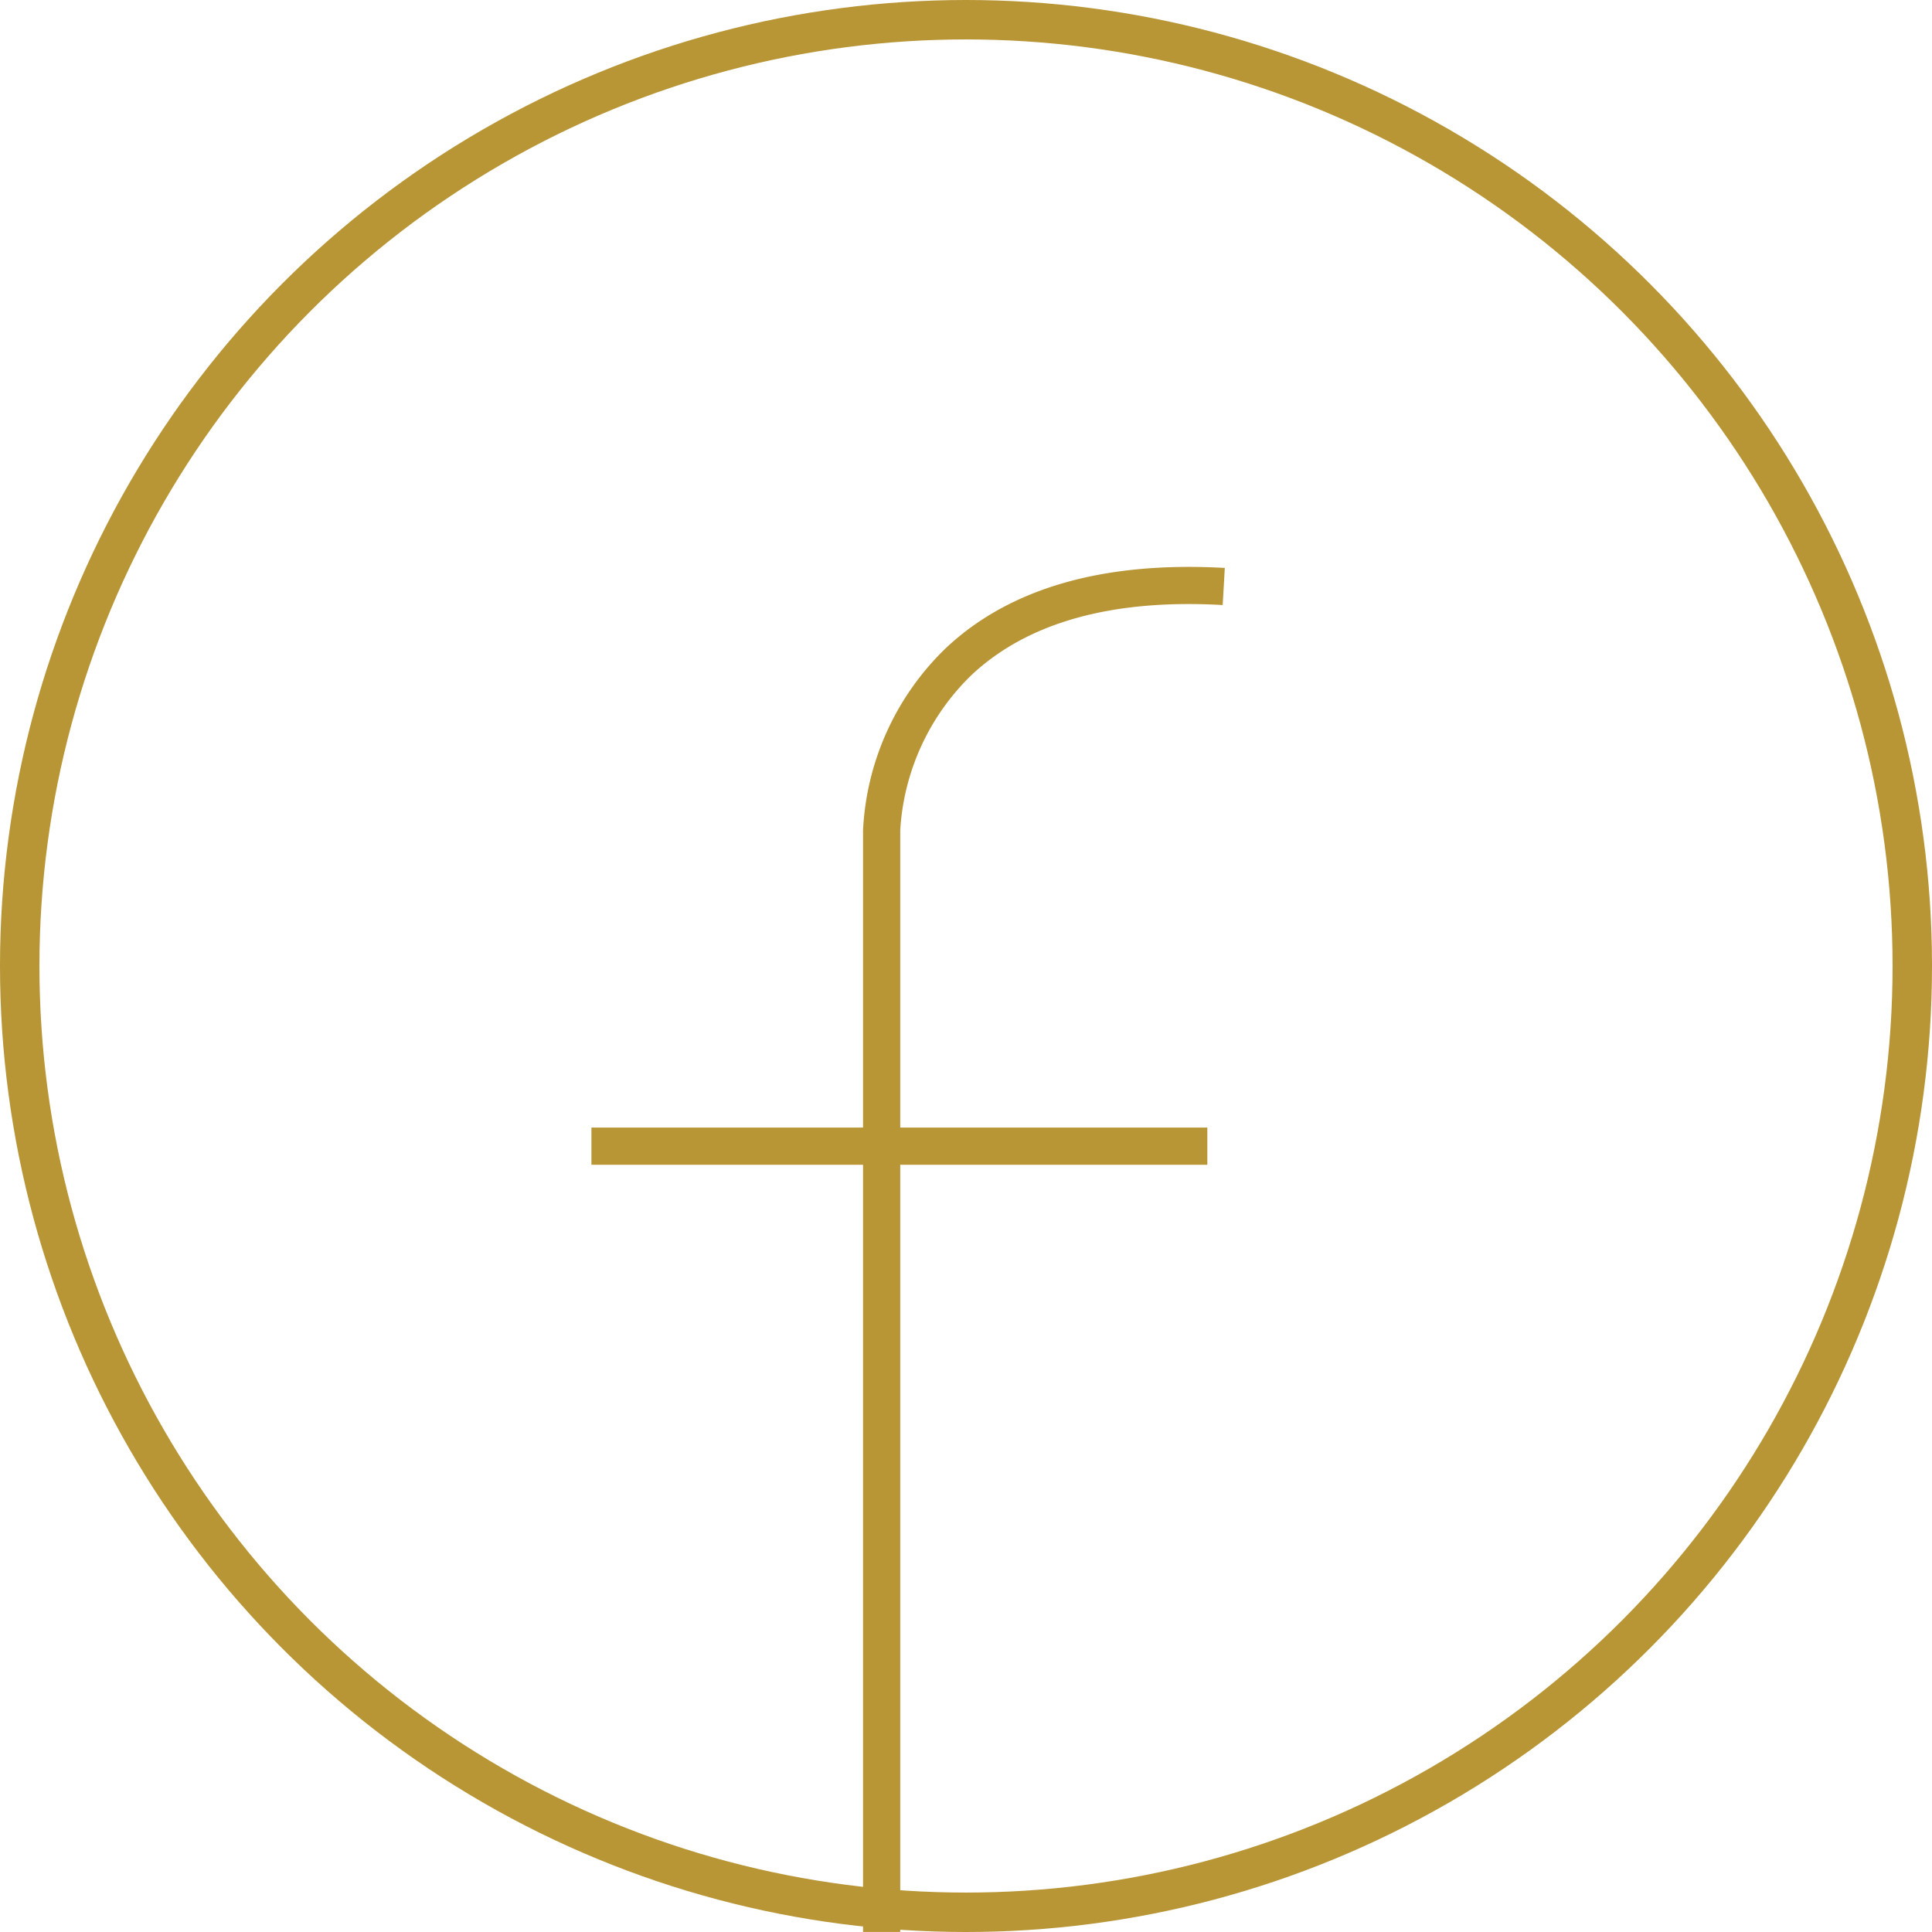 <?xml version="1.0" encoding="UTF-8"?> <svg xmlns="http://www.w3.org/2000/svg" width="49" height="49" viewBox="0 0 49 49"><g id="Gruppe_510" data-name="Gruppe 510" transform="translate(-357 -6770.391)"><g id="Ellipse_21" data-name="Ellipse 21" transform="translate(357 6770.391)" fill="none" stroke="#b89535" stroke-width="1"><circle cx="24.5" cy="24.5" r="24.5" stroke="none"></circle><circle cx="24.5" cy="24.5" r="24" fill="none"></circle></g><g id="Gruppe_229" data-name="Gruppe 229" transform="translate(3.815 6608.39)"><path id="Pfad_360" data-name="Pfad 360" d="M500.657,211h-.943V183.053a6.882,6.882,0,0,1,2.106-4.62c1.62-1.521,4-2.2,7.069-2.028l-.054.941c-2.8-.159-4.945.438-6.37,1.775a5.979,5.979,0,0,0-1.808,3.935Z" transform="translate(-124.64)" fill="#b89535"></path><rect id="Rechteck_350" data-name="Rechteck 350" width="15.621" height="0.943" transform="translate(368.185 190.599)" fill="#b89535"></rect></g></g></svg> 